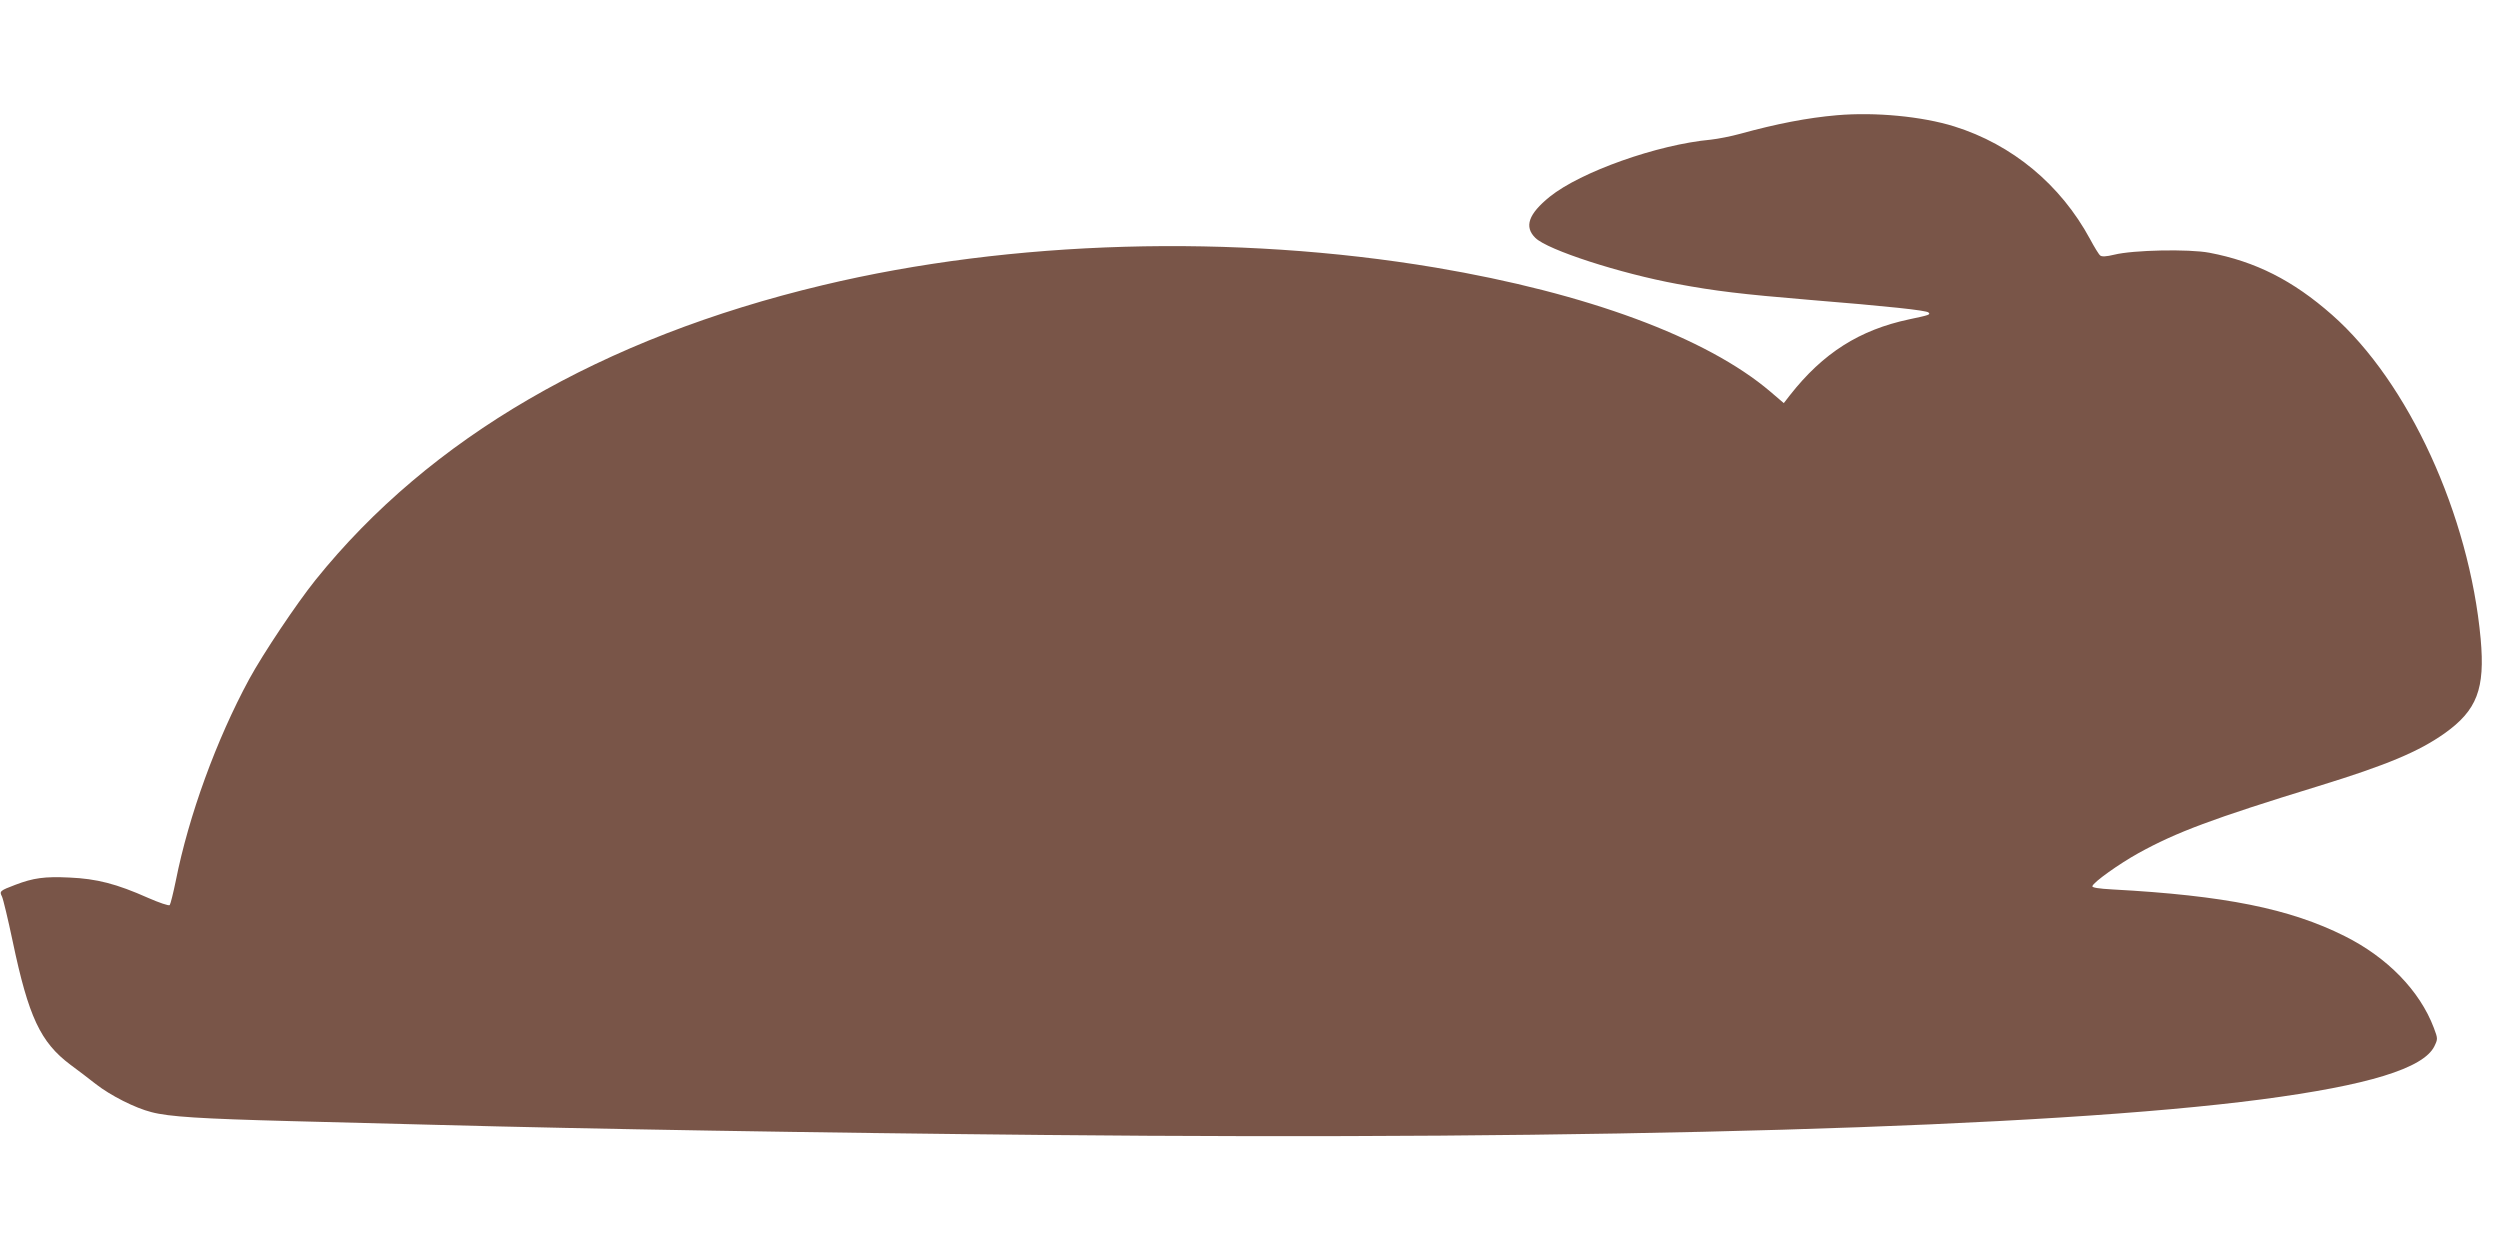 <?xml version="1.0" standalone="no"?>
<!DOCTYPE svg PUBLIC "-//W3C//DTD SVG 20010904//EN"
 "http://www.w3.org/TR/2001/REC-SVG-20010904/DTD/svg10.dtd">
<svg version="1.0" xmlns="http://www.w3.org/2000/svg"
 width="1280pt" height="640pt" viewBox="0 0 1280 640"
 preserveAspectRatio="xMidYMid meet">
<g transform="translate(0,640) scale(0.1,-0.1)"
fill="#795548" stroke="none">
<path d="M9405 5810 c-151 -13 -310 -44 -495 -95 -47 -13 -114 -26 -150 -30
-274 -25 -667 -165 -825 -292 -110 -89 -132 -154 -74 -211 63 -62 434 -182
727 -236 194 -36 326 -52 673 -81 406 -33 602 -54 613 -65 11 -11 5 -13 -99
-35 -254 -54 -441 -172 -611 -389 l-31 -40 -69 59 c-327 278 -939 504 -1714
635 -1032 173 -2170 141 -3137 -90 -1132 -270 -2013 -782 -2598 -1510 -97
-121 -267 -375 -339 -507 -168 -310 -310 -700 -376 -1033 -13 -63 -27 -119
-31 -124 -4 -5 -54 12 -111 37 -162 72 -263 98 -403 104 -127 6 -184 -2 -276
-37 -79 -30 -83 -33 -69 -60 6 -12 31 -116 55 -230 81 -386 142 -516 295 -631
36 -26 94 -71 130 -99 77 -60 202 -123 285 -144 90 -24 257 -34 710 -46 226
-6 574 -15 775 -20 746 -20 1919 -40 3082 -51 2866 -28 5147 39 6236 182 547
72 830 159 886 272 18 38 18 39 -3 95 -72 190 -238 360 -456 469 -281 141
-615 208 -1188 239 -75 4 -107 10 -104 17 6 21 137 114 236 169 194 107 377
176 921 343 354 109 514 177 646 270 167 119 208 228 185 484 -58 634 -370
1315 -761 1659 -201 177 -392 273 -628 318 -106 20 -391 14 -487 -10 -41 -10
-64 -11 -72 -4 -7 5 -30 43 -52 84 -151 279 -398 484 -696 577 -164 51 -403
74 -600 57z"/>
</g>
</svg>
